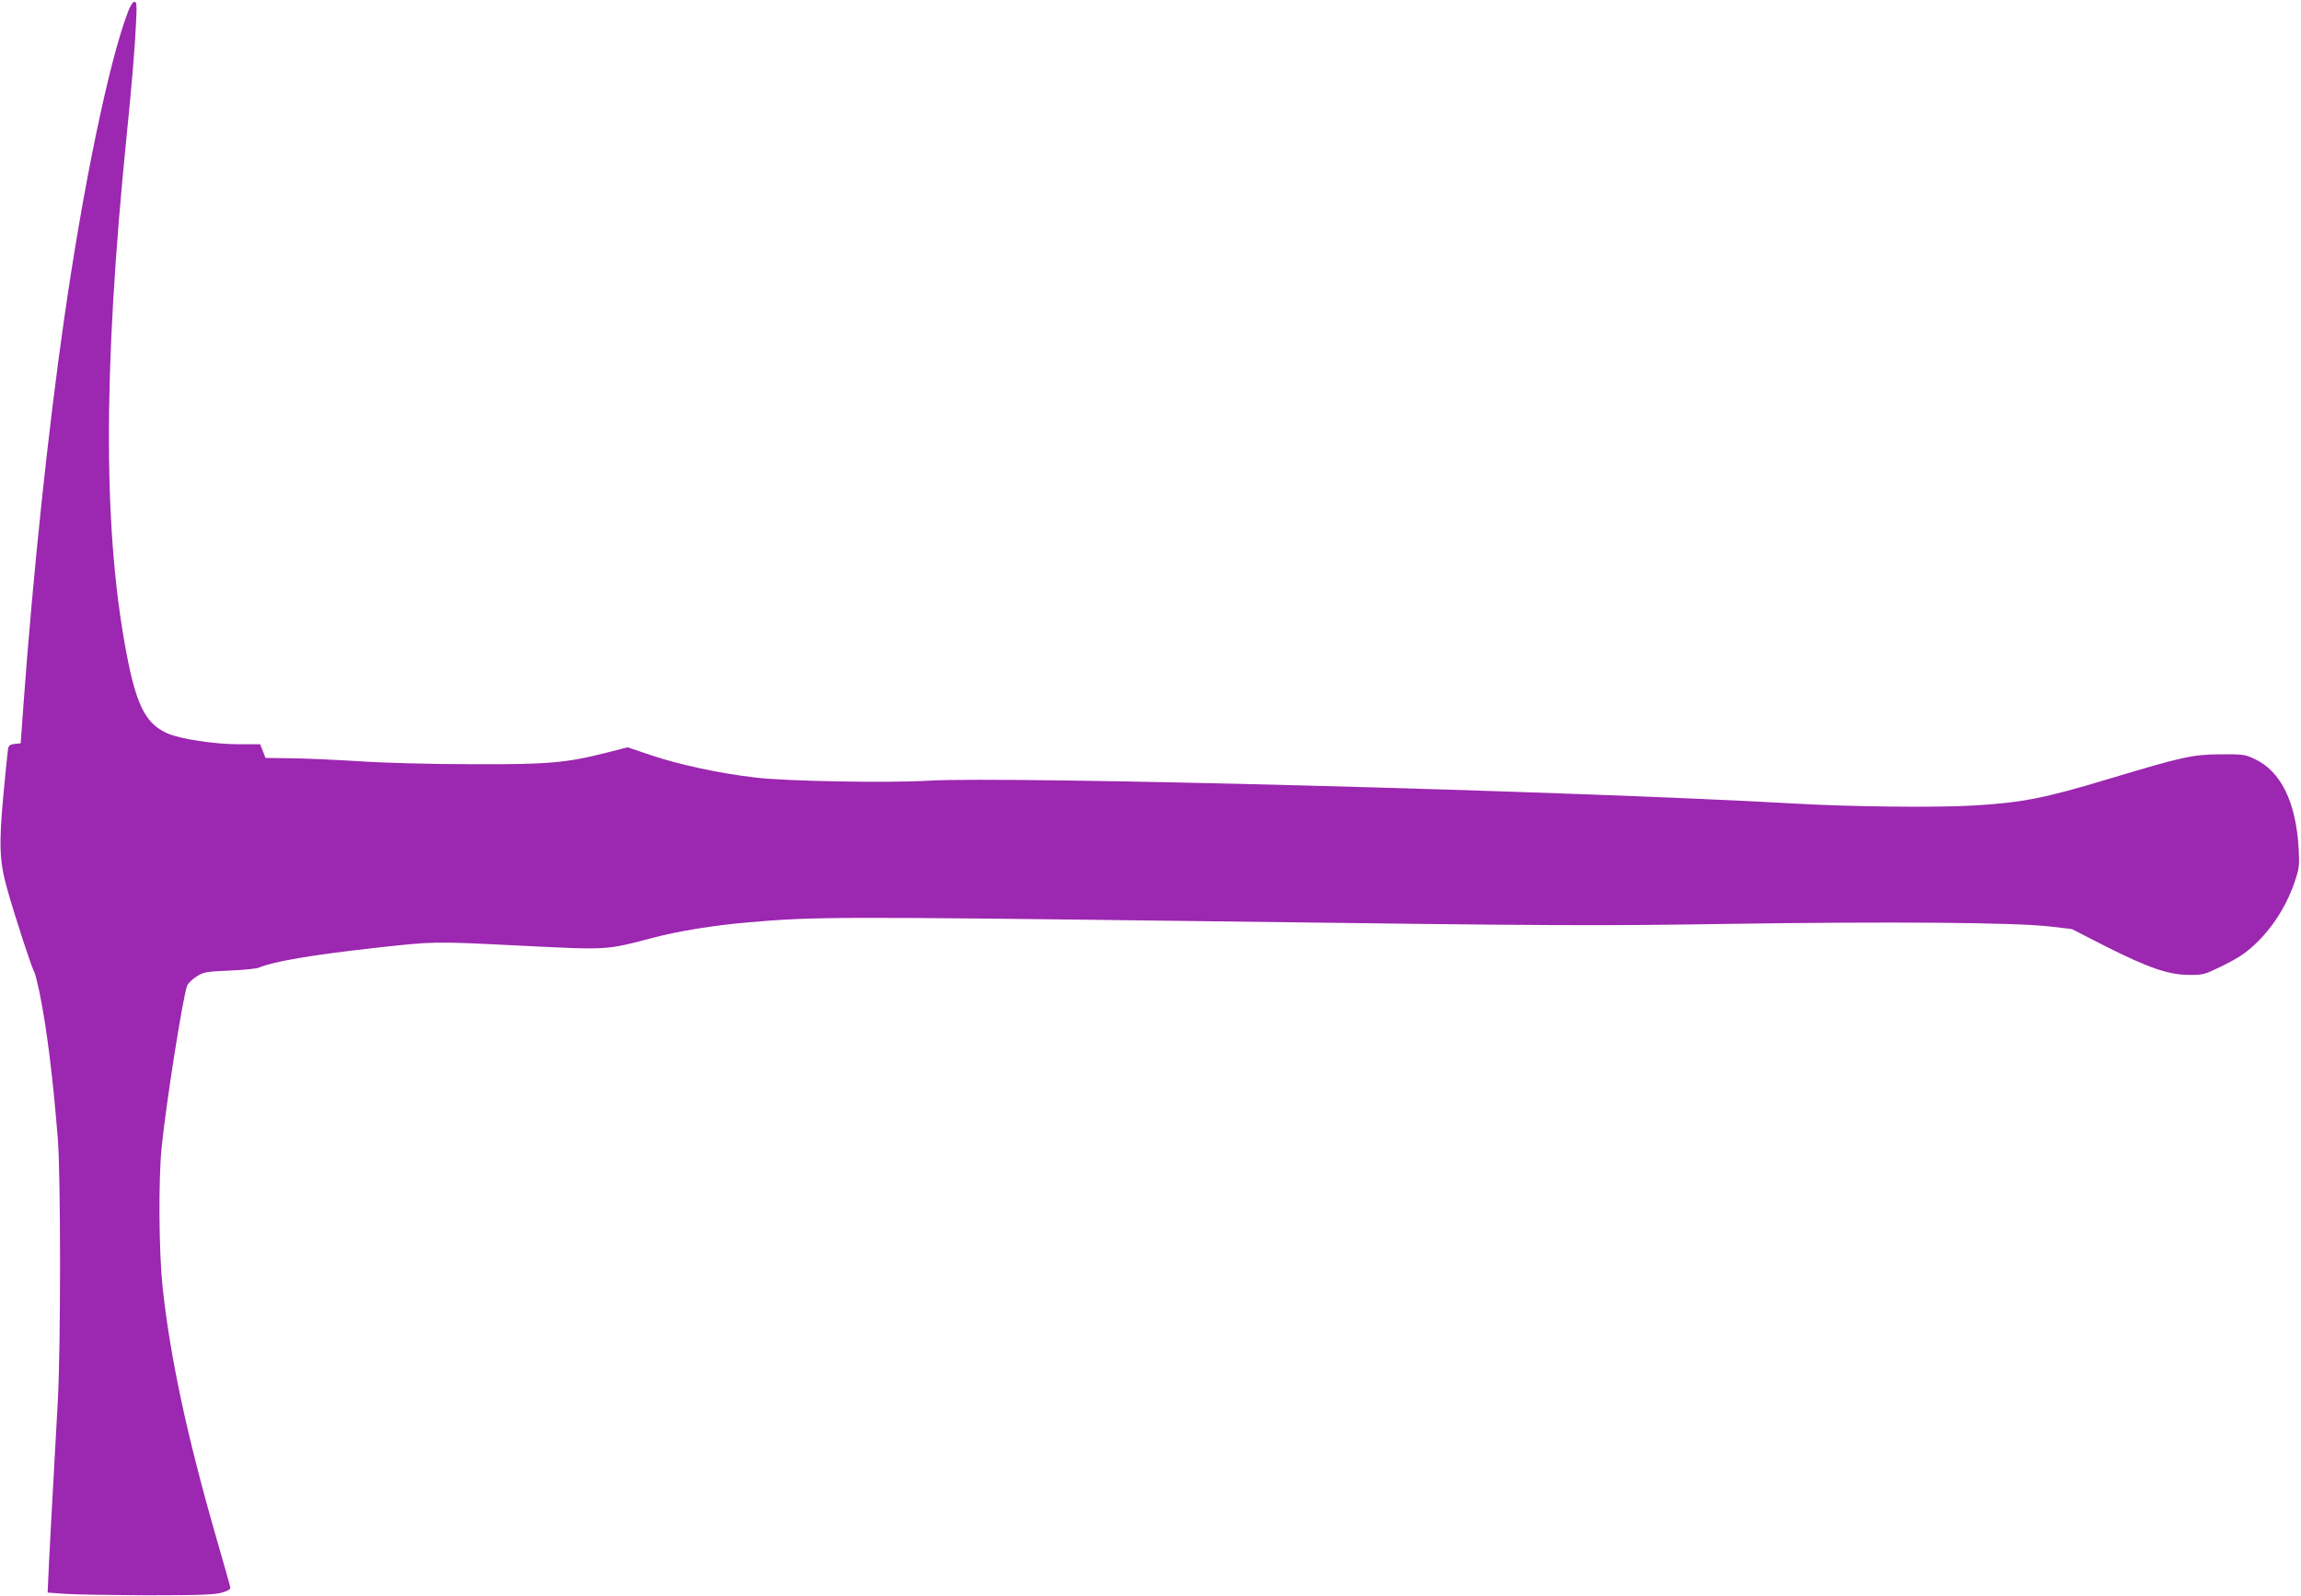 <?xml version="1.0" standalone="no"?>
<!DOCTYPE svg PUBLIC "-//W3C//DTD SVG 20010904//EN"
 "http://www.w3.org/TR/2001/REC-SVG-20010904/DTD/svg10.dtd">
<svg version="1.0" xmlns="http://www.w3.org/2000/svg"
 width="1280pt" height="888pt" viewBox="0 0 1280 888"
 preserveAspectRatio="xMidYMid meet">
<g transform="translate(0,888) scale(0.1,-0.1)"
fill="#9c27b0" stroke="none">
<path d="M712 8814 c-105 -272 -250 -971 -356 -1714 -89 -619 -171 -1401 -224
-2120 l-17 -235 -32 -3 c-24 -2 -34 -9 -38 -25 -2 -12 -14 -128 -26 -257 -26
-283 -22 -372 21 -525 40 -144 139 -447 150 -460 4 -5 17 -56 29 -112 41 -198
76 -481 103 -823 16 -212 16 -1144 0 -1445 -30 -531 -52 -945 -54 -1007 l-3
-67 95 -7 c52 -4 259 -7 460 -8 294 0 375 3 415 15 34 10 49 19 46 29 -1 8
-36 131 -77 273 -166 577 -258 1010 -300 1402 -20 191 -23 592 -5 770 23 234
118 840 142 902 4 12 28 35 51 50 40 26 52 28 183 34 77 3 152 10 167 17 82
34 288 69 633 108 345 38 330 38 811 14 504 -25 481 -26 745 43 144 38 335 69
529 86 367 32 484 33 2590 6 1915 -25 2124 -26 2880 -14 889 13 1582 8 1775
-15 l120 -14 188 -96 c234 -118 350 -159 463 -159 75 -1 87 2 168 41 47 22
105 54 129 71 126 88 237 241 292 406 25 73 27 89 22 185 -15 259 -99 430
-245 498 -53 25 -66 27 -192 26 -152 -1 -208 -13 -620 -137 -358 -108 -483
-132 -755 -148 -200 -12 -684 -7 -990 11 -1259 71 -4386 154 -4825 127 -221
-13 -793 -3 -960 18 -197 23 -416 70 -572 122 l-137 46 -105 -27 c-235 -60
-334 -69 -761 -67 -226 0 -493 7 -635 17 -135 8 -305 16 -379 16 l-134 2 -15
38 -15 38 -119 0 c-135 0 -326 29 -398 61 -113 50 -165 146 -216 392 -141 693
-144 1602 -9 2937 27 267 45 478 51 609 6 113 5 131 -8 131 -9 0 -24 -22 -36
-56z"/>
</g>
</svg>
